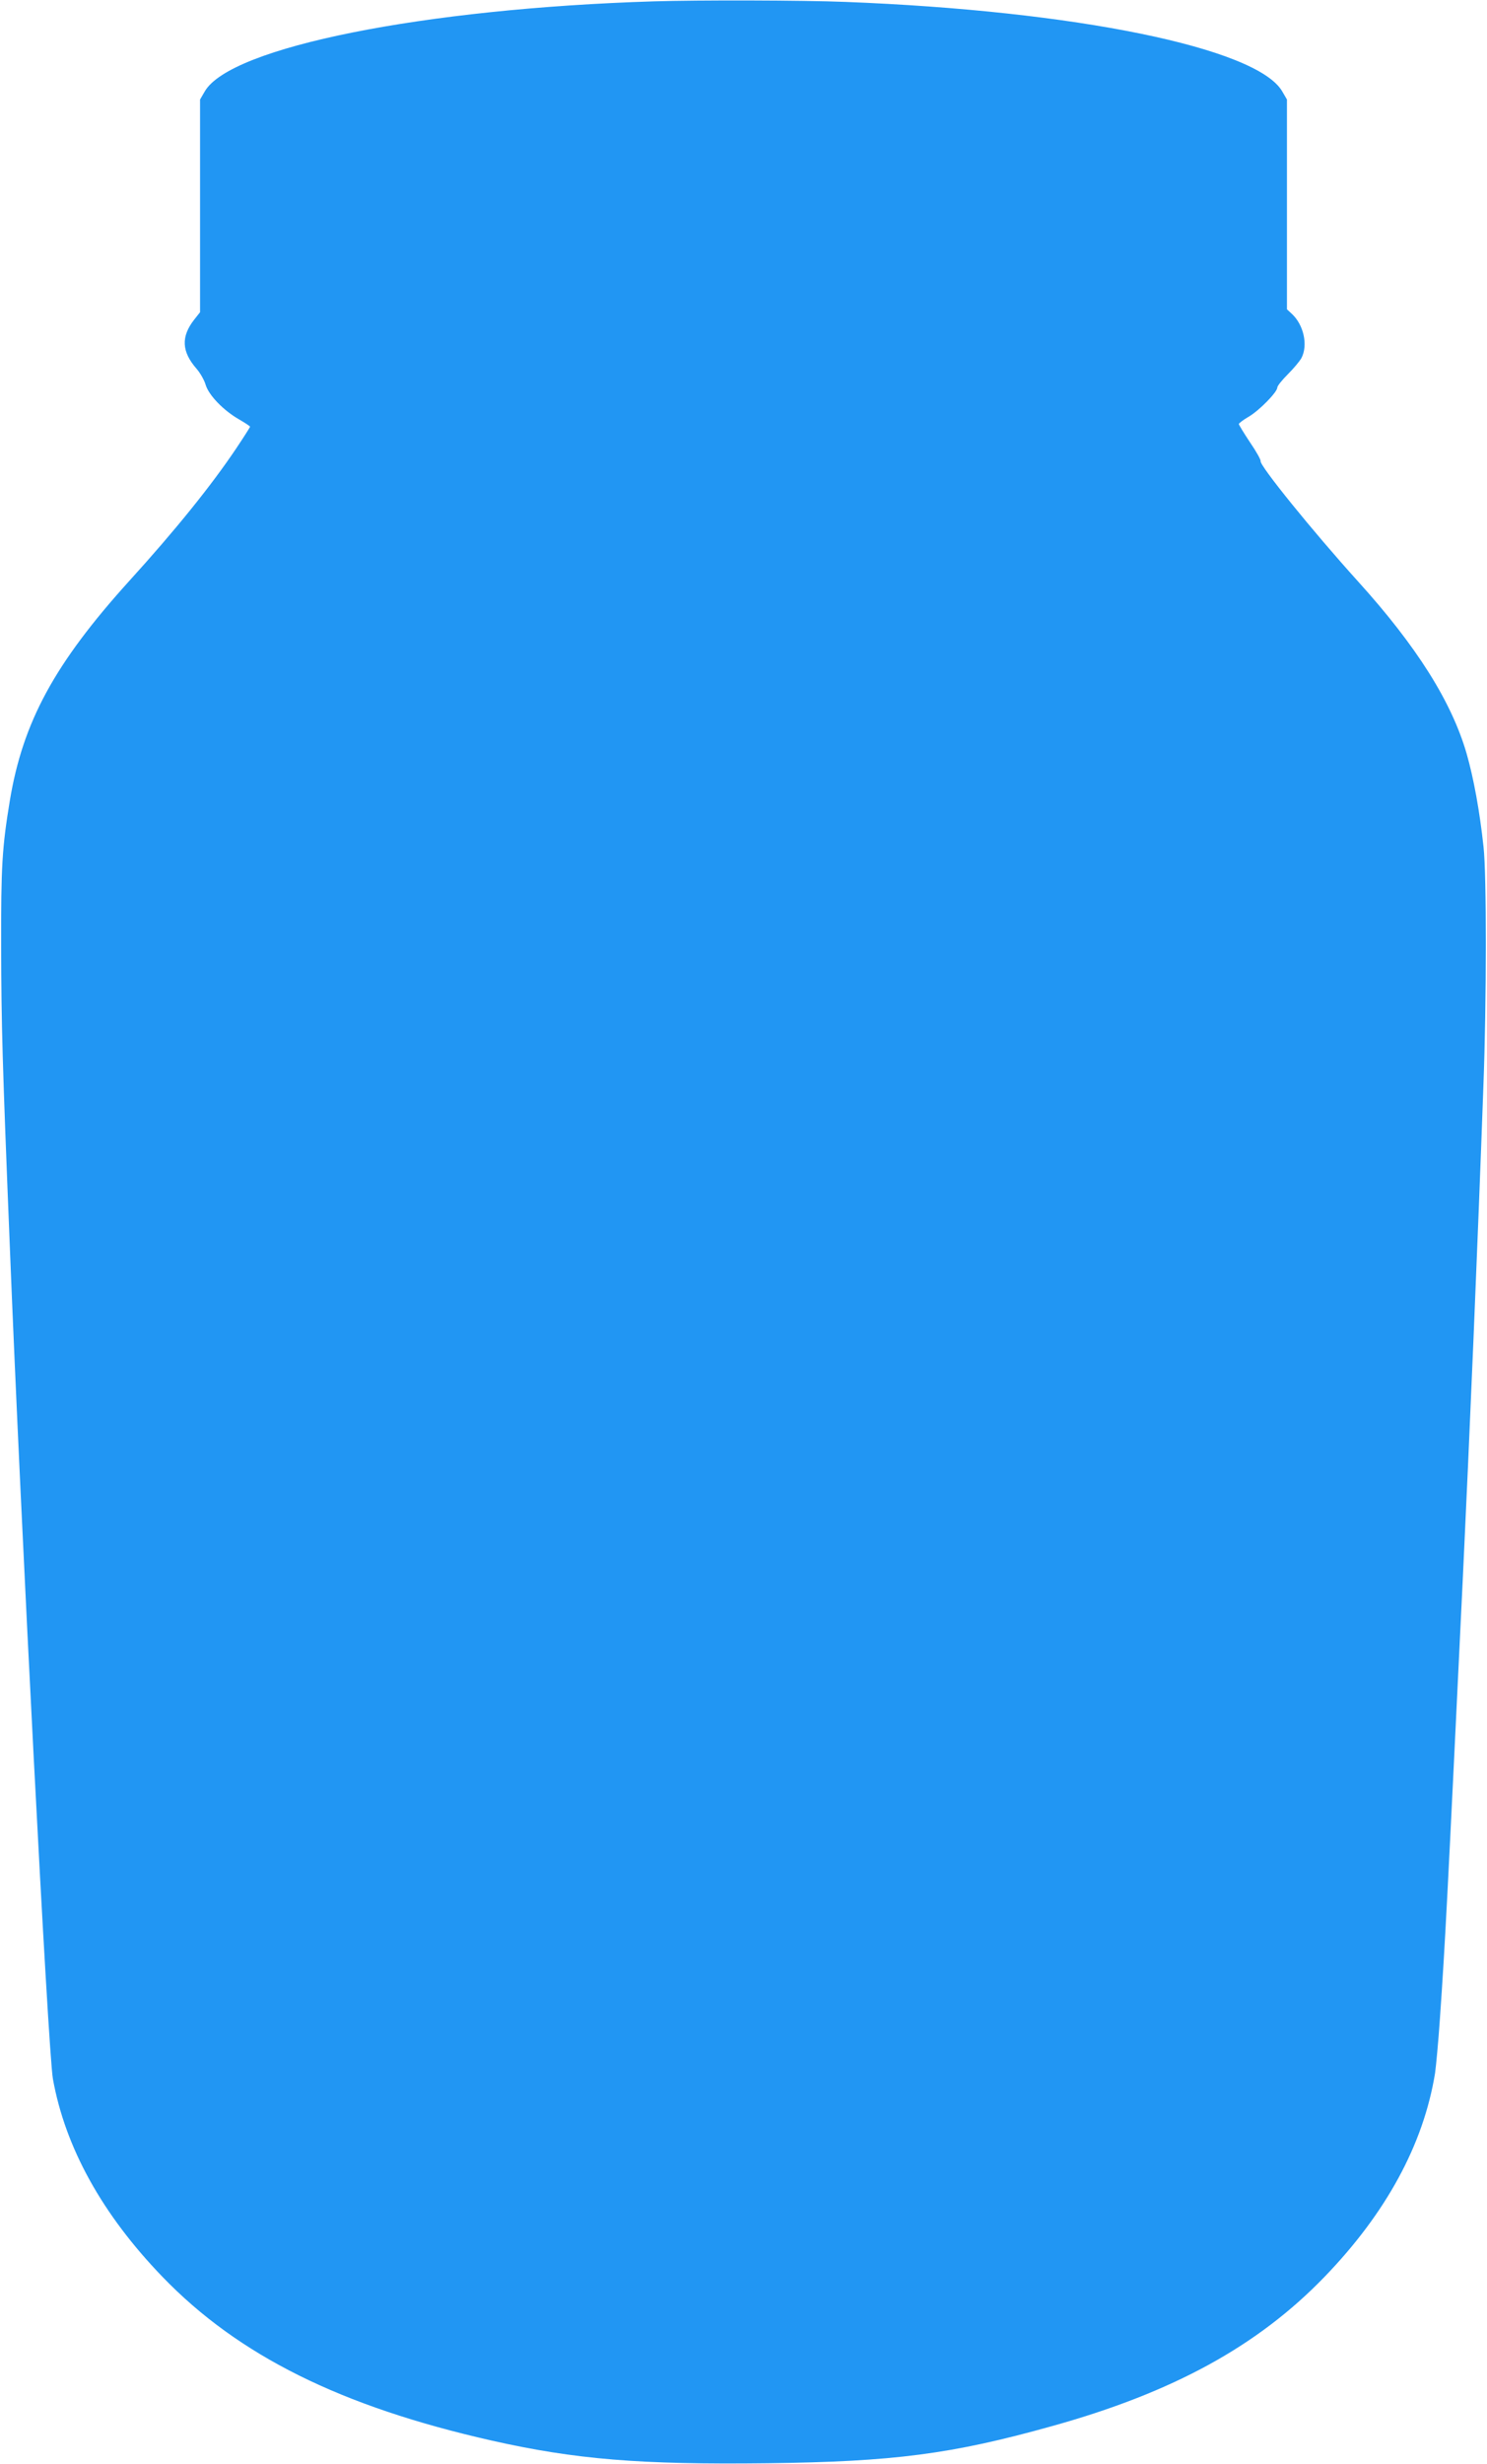 <?xml version="1.0" standalone="no"?>
<!DOCTYPE svg PUBLIC "-//W3C//DTD SVG 20010904//EN"
 "http://www.w3.org/TR/2001/REC-SVG-20010904/DTD/svg10.dtd">
<svg version="1.0" xmlns="http://www.w3.org/2000/svg"
 width="773pt" height="1280pt" viewBox="0 0 773 1280"
 preserveAspectRatio="xMidYMid meet">
<g transform="translate(0,1280) scale(0.1,-0.1)"
fill="#2196f3" stroke="none">
<path d="M3400 12793 c-1197 -37 -2201 -238 -2335 -467 l-25 -43 0 -552 0
-553 -30 -38 c-70 -89 -66 -167 12 -256 19 -22 40 -59 47 -83 16 -54 92 -133
174 -180 31 -18 57 -35 57 -38 0 -2 -32 -53 -71 -111 -130 -194 -318 -427
-557 -690 -388 -429 -553 -732 -621 -1142 -40 -243 -46 -340 -45 -760 1 -402
6 -592 45 -1555 58 -1463 199 -4184 224 -4325 64 -357 257 -705 570 -1029 395
-409 927 -673 1710 -850 435 -98 771 -126 1435 -118 654 8 957 47 1479 193
629 175 1069 416 1416 775 321 332 515 689 575 1059 5 36 17 162 25 280 28
400 39 622 120 2305 35 734 76 1703 106 2535 17 449 17 1105 1 1250 -20 185
-51 356 -88 485 -78 269 -259 557 -565 895 -235 260 -513 603 -506 625 2 5
-22 49 -55 97 -32 48 -58 91 -58 95 0 4 23 22 51 38 56 33 149 128 149 152 0
8 25 39 55 69 30 30 62 68 71 85 34 67 11 171 -50 228 l-26 24 0 545 0 545
-25 43 c-132 225 -1073 418 -2270 464 -223 9 -765 10 -995 3z"/>
</g>
</svg>
